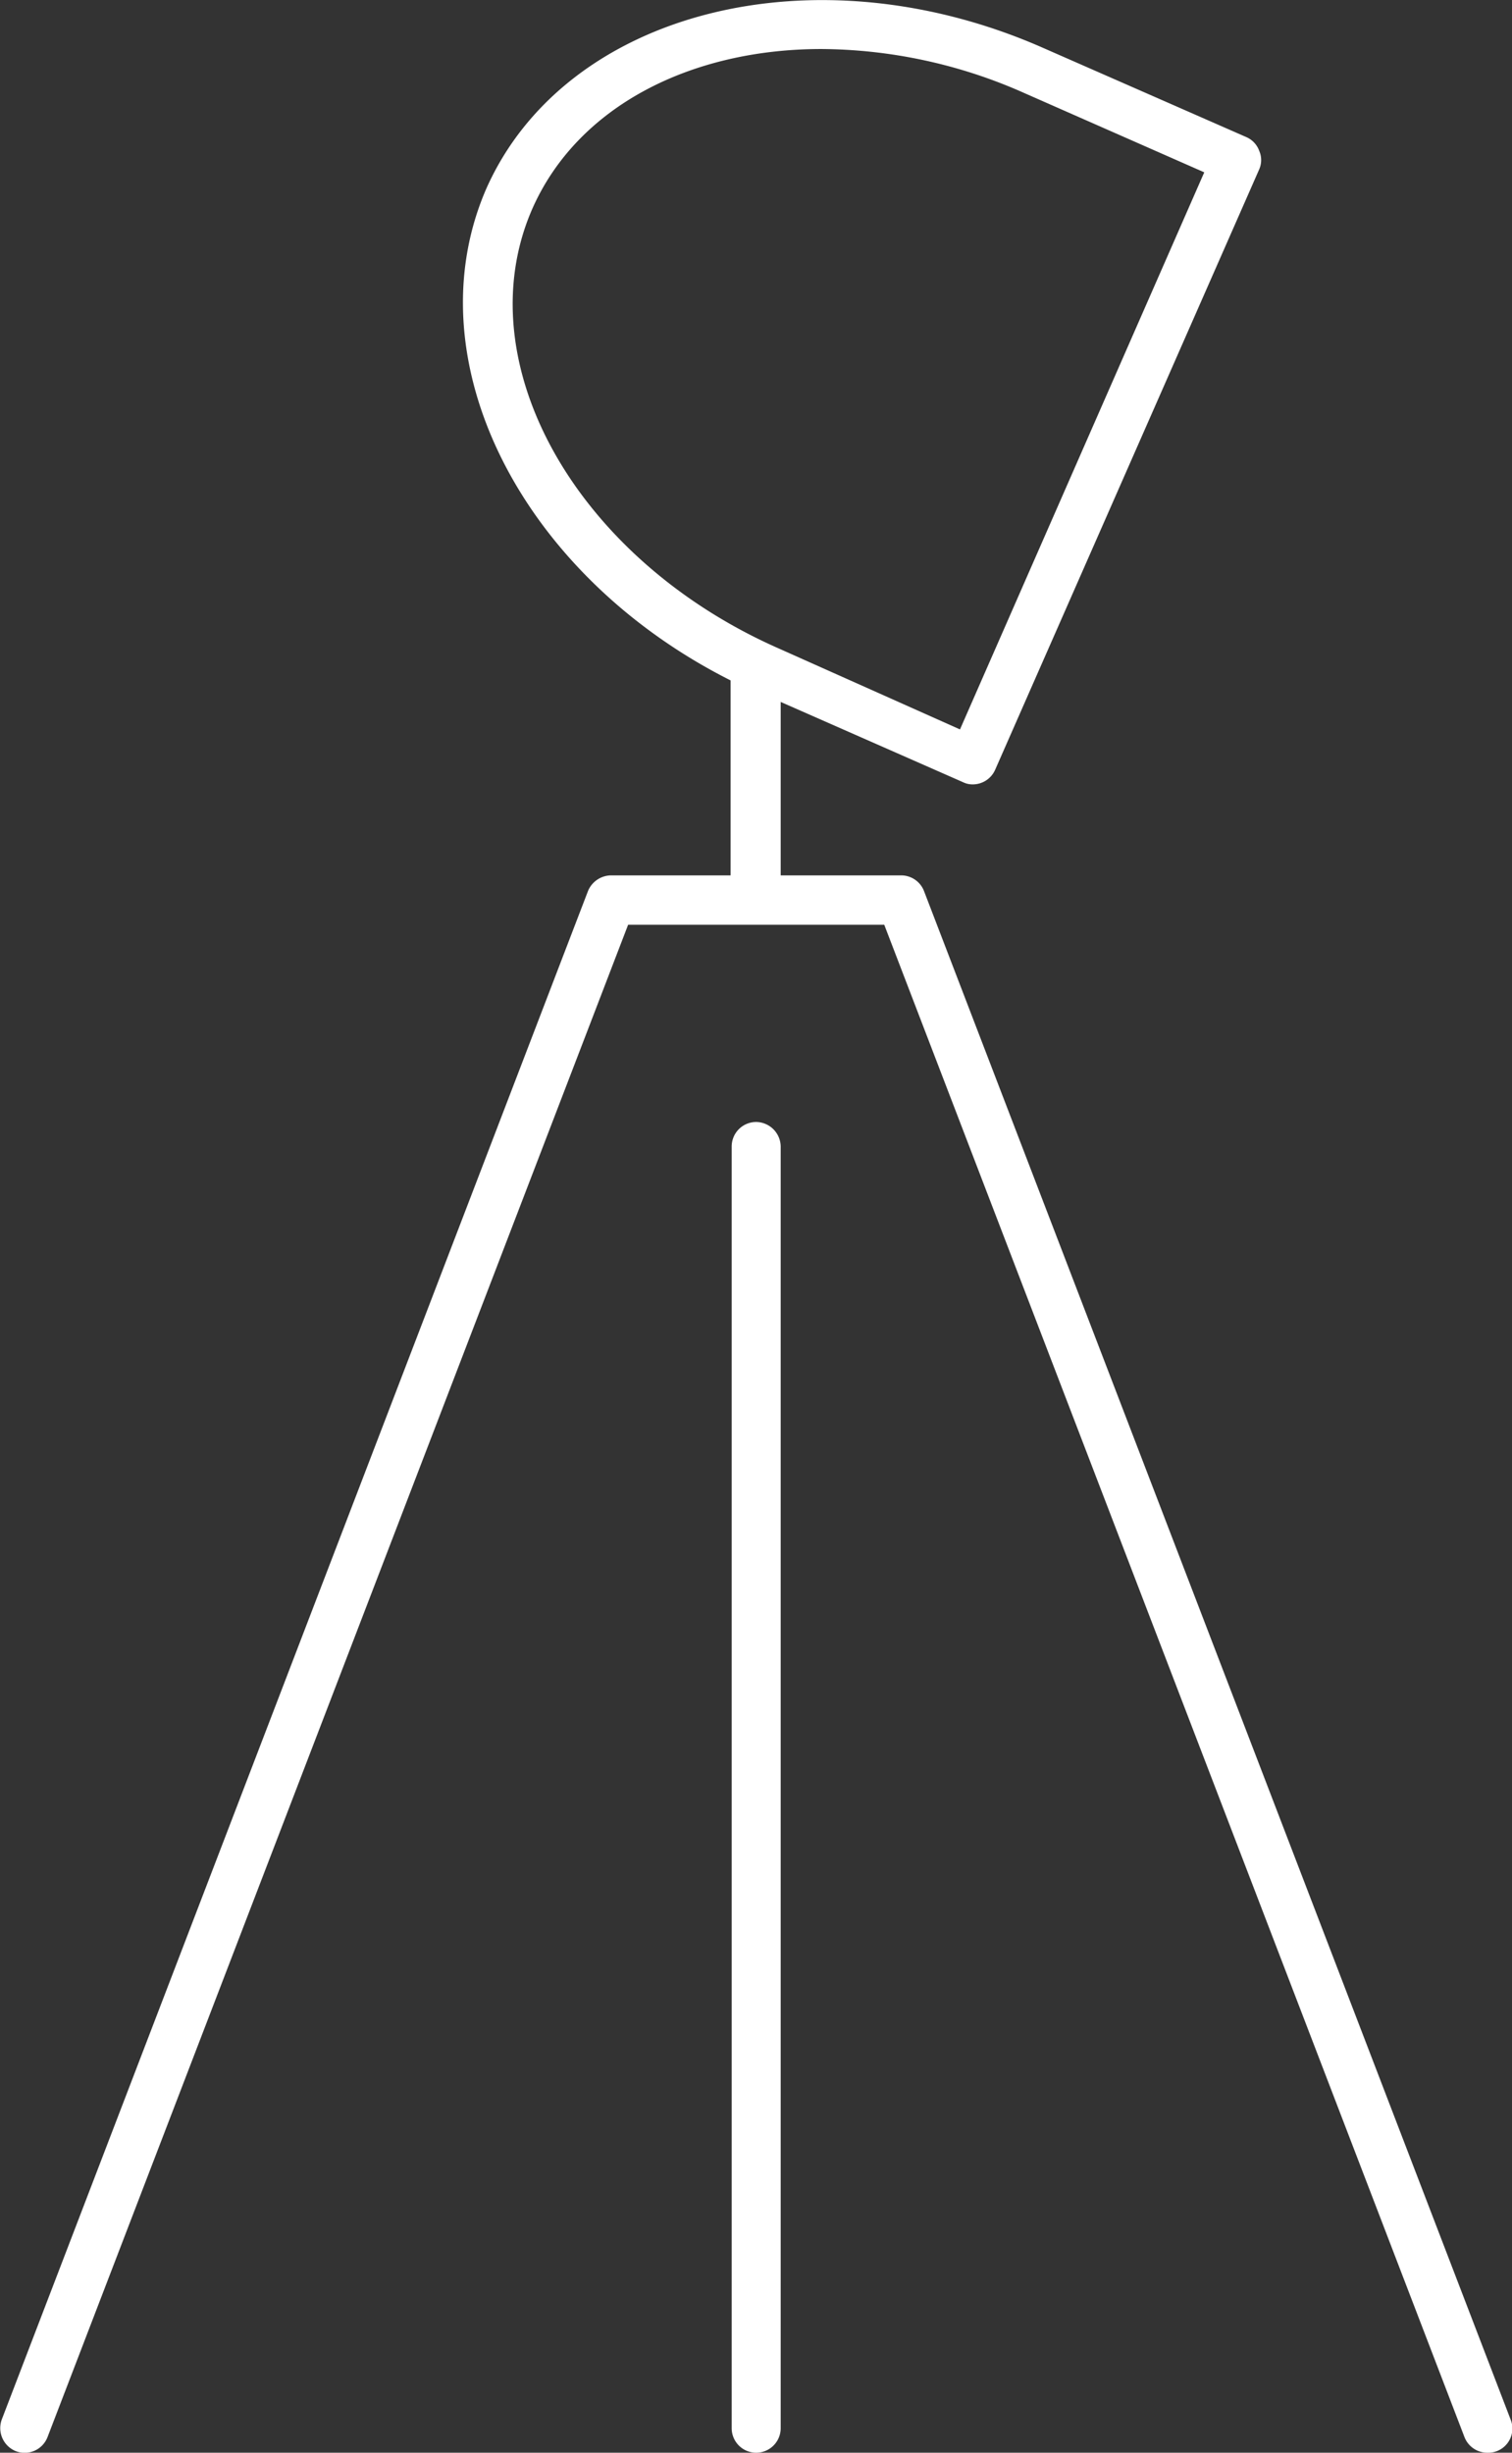 <svg id="Layer_1" data-name="Layer 1" xmlns="http://www.w3.org/2000/svg" viewBox="0 0 40.73 66.04"><rect x="0" y="0" width="40.73" height="66.04" fill="#333333" stroke="none"/><defs><style>.cls-1{fill:#fff;}</style></defs><path class="cls-1" d="M54.49,67.24,38.69,26.09a.66.66,0,0,0-.62-.42H34.83V21l4.91,2.16a.58.58,0,0,0,.26.06.66.66,0,0,0,.61-.4L47.72,6.66a.62.62,0,0,0,0-.5.64.64,0,0,0-.35-.37l-5.47-2.4c-6.15-2.71-12.87-1-15,3.79-2,4.6.92,10.39,6.58,13.24v5.25H30.26a.68.68,0,0,0-.62.42L13.85,67.24a.67.67,0,0,0,.38.86.66.66,0,0,0,.85-.38L30.72,27h6.9L53.25,67.72a.66.66,0,0,0,.62.42.65.65,0,0,0,.62-.9ZM28.14,7.72c1.22-2.76,4.27-4.3,7.79-4.3A13.61,13.61,0,0,1,41.38,4.6l4.86,2.14-6.58,15L34.8,19.57C29.31,17.16,26.33,11.85,28.14,7.72Z" transform="translate(-13.8 -2.1)"/><path class="cls-1" d="M34.17,32.31a.66.66,0,0,0-.66.66V67.48a.66.66,0,0,0,1.32,0V33A.67.67,0,0,0,34.17,32.31Z" transform="translate(-13.8 -2.1)"/></svg>
